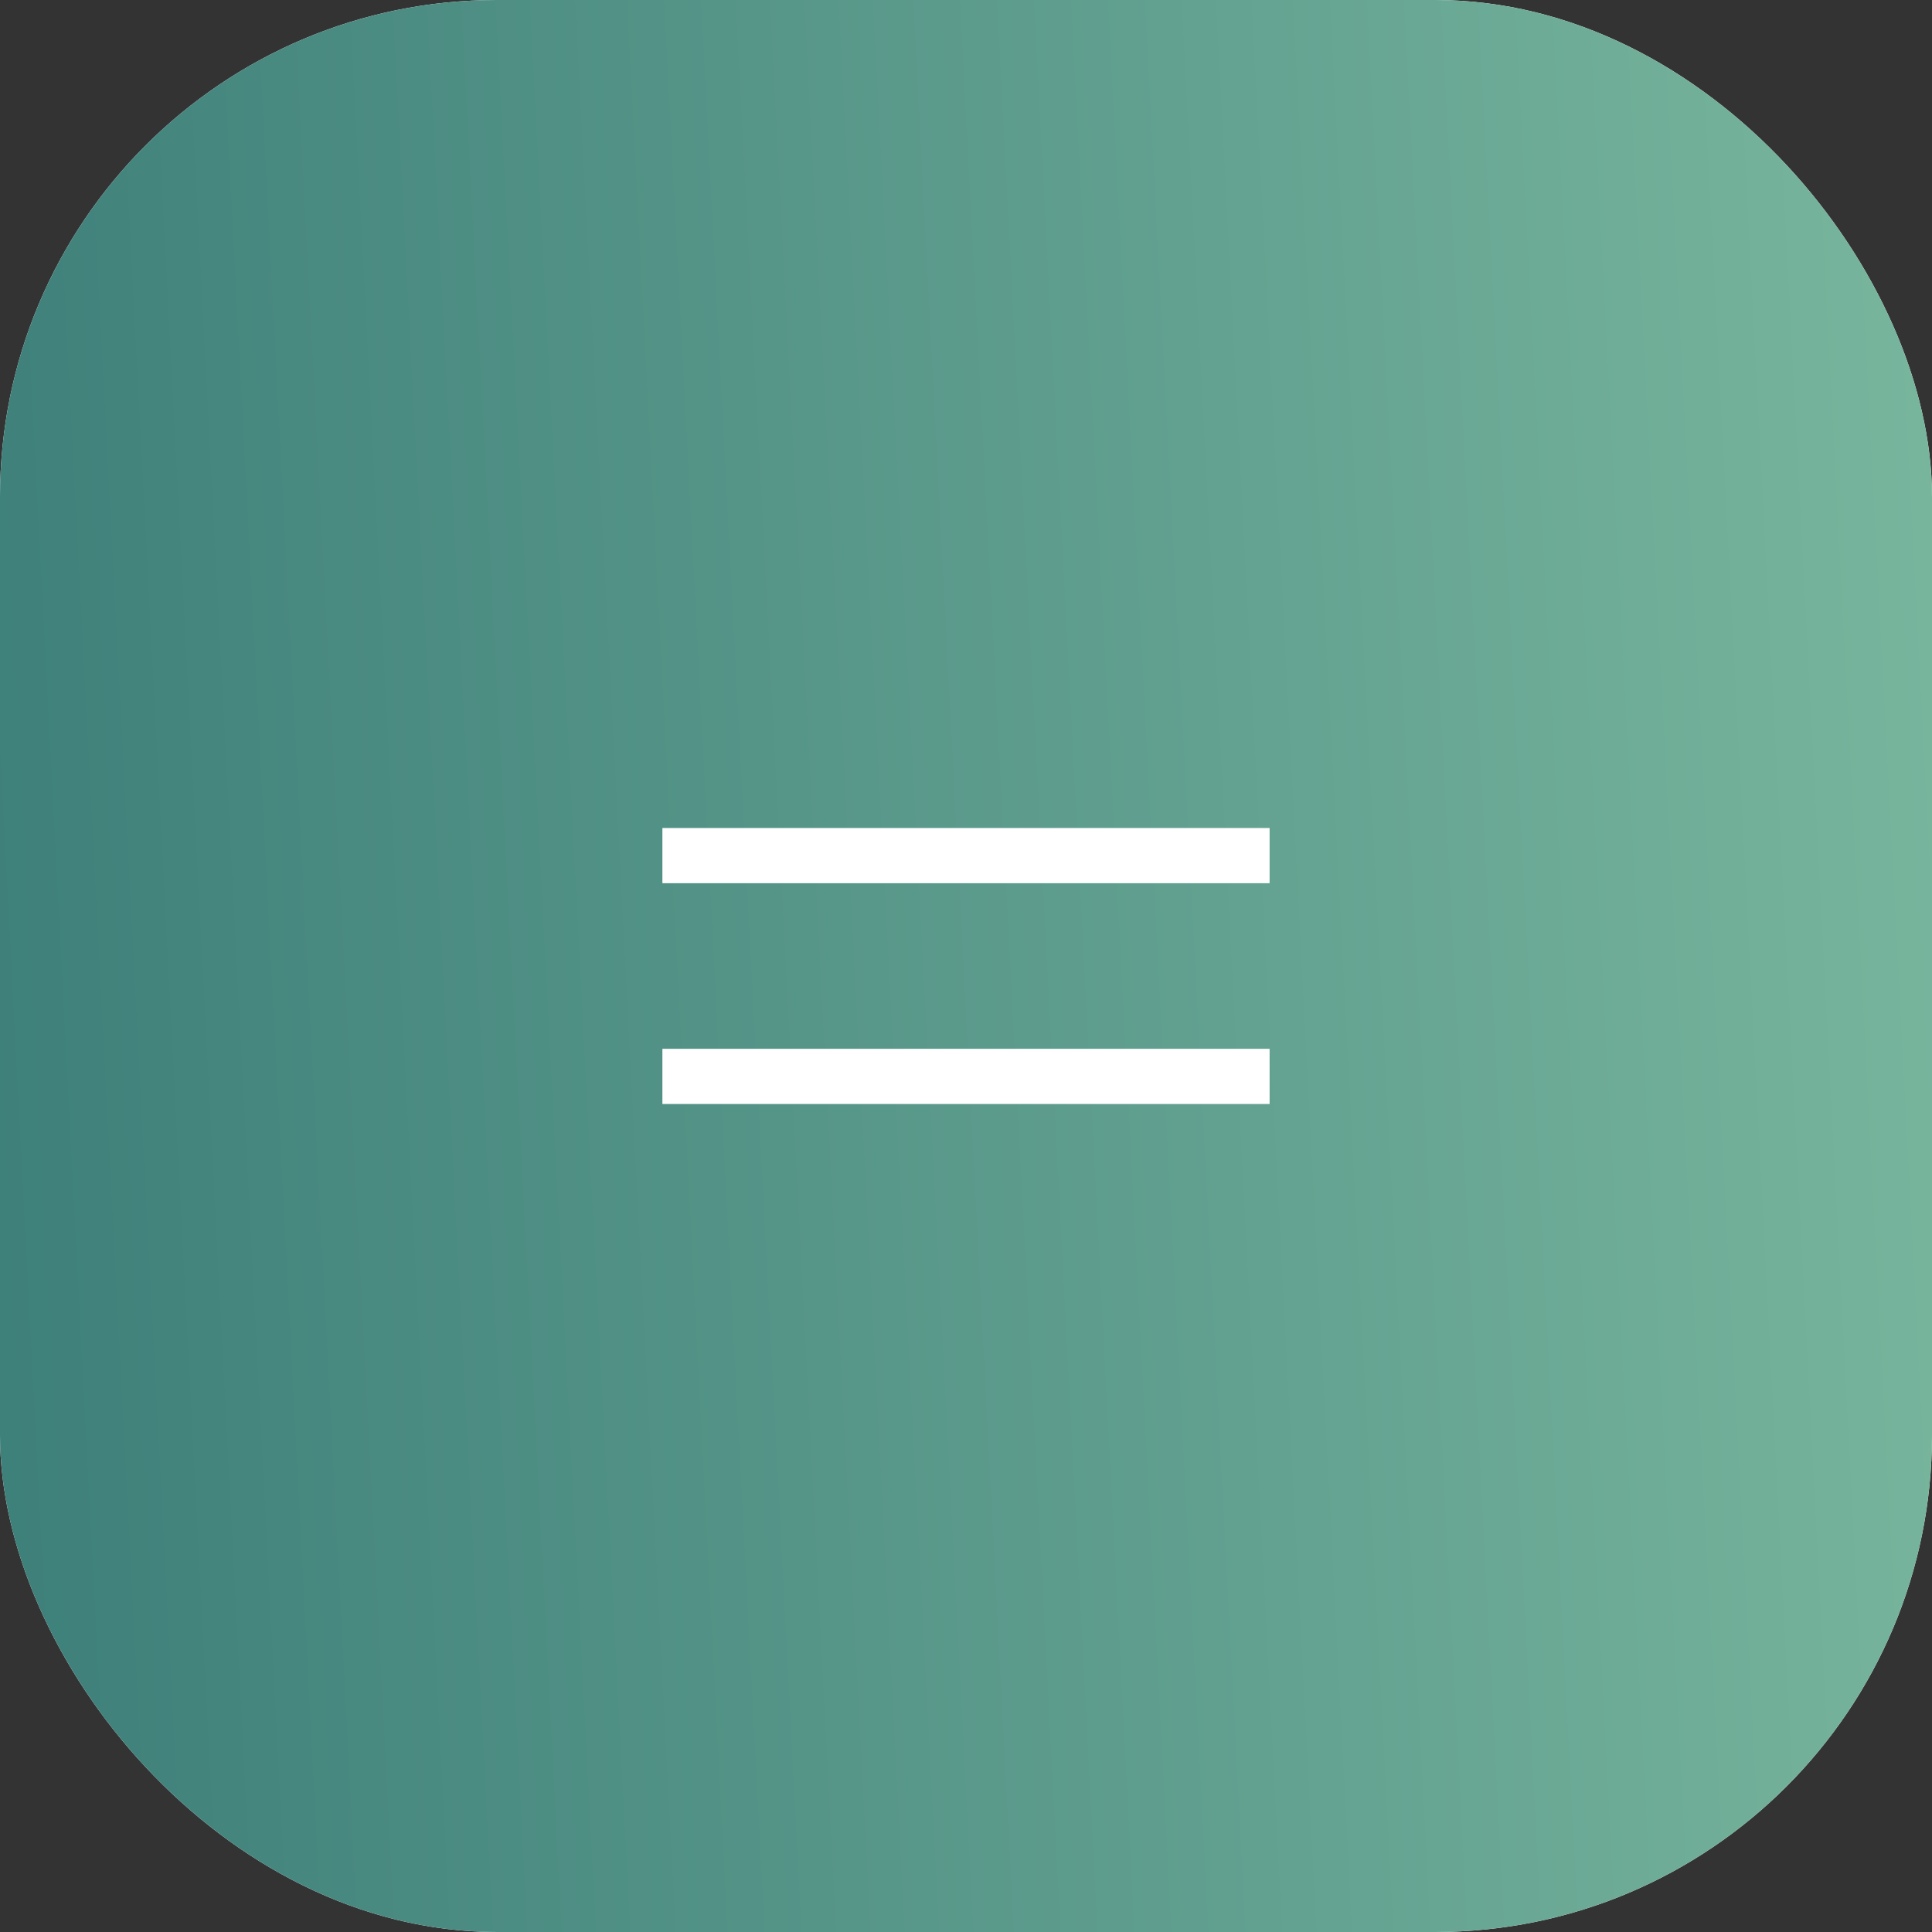 <?xml version="1.0" encoding="UTF-8"?> <svg xmlns="http://www.w3.org/2000/svg" width="35" height="35" viewBox="0 0 35 35" fill="none"><rect x="0" y="0" width="35" height="35" fill="#333333" stroke="none"/><rect width="35" height="35" rx="9" fill="white"></rect><rect width="35" height="35" rx="9" fill="url(#paint0_linear_3_3092)"></rect><rect x="12" y="15" width="11" height="1" fill="white"></rect><rect x="12" y="19" width="11" height="1" fill="white"></rect><defs><linearGradient id="paint0_linear_3_3092" x1="38.514" y1="7.85613e-06" x2="-4.285" y2="2.227" gradientUnits="userSpaceOnUse"><stop stop-color="#7EBBA1"></stop><stop offset="1" stop-color="#397B77"></stop></linearGradient></defs></svg> 